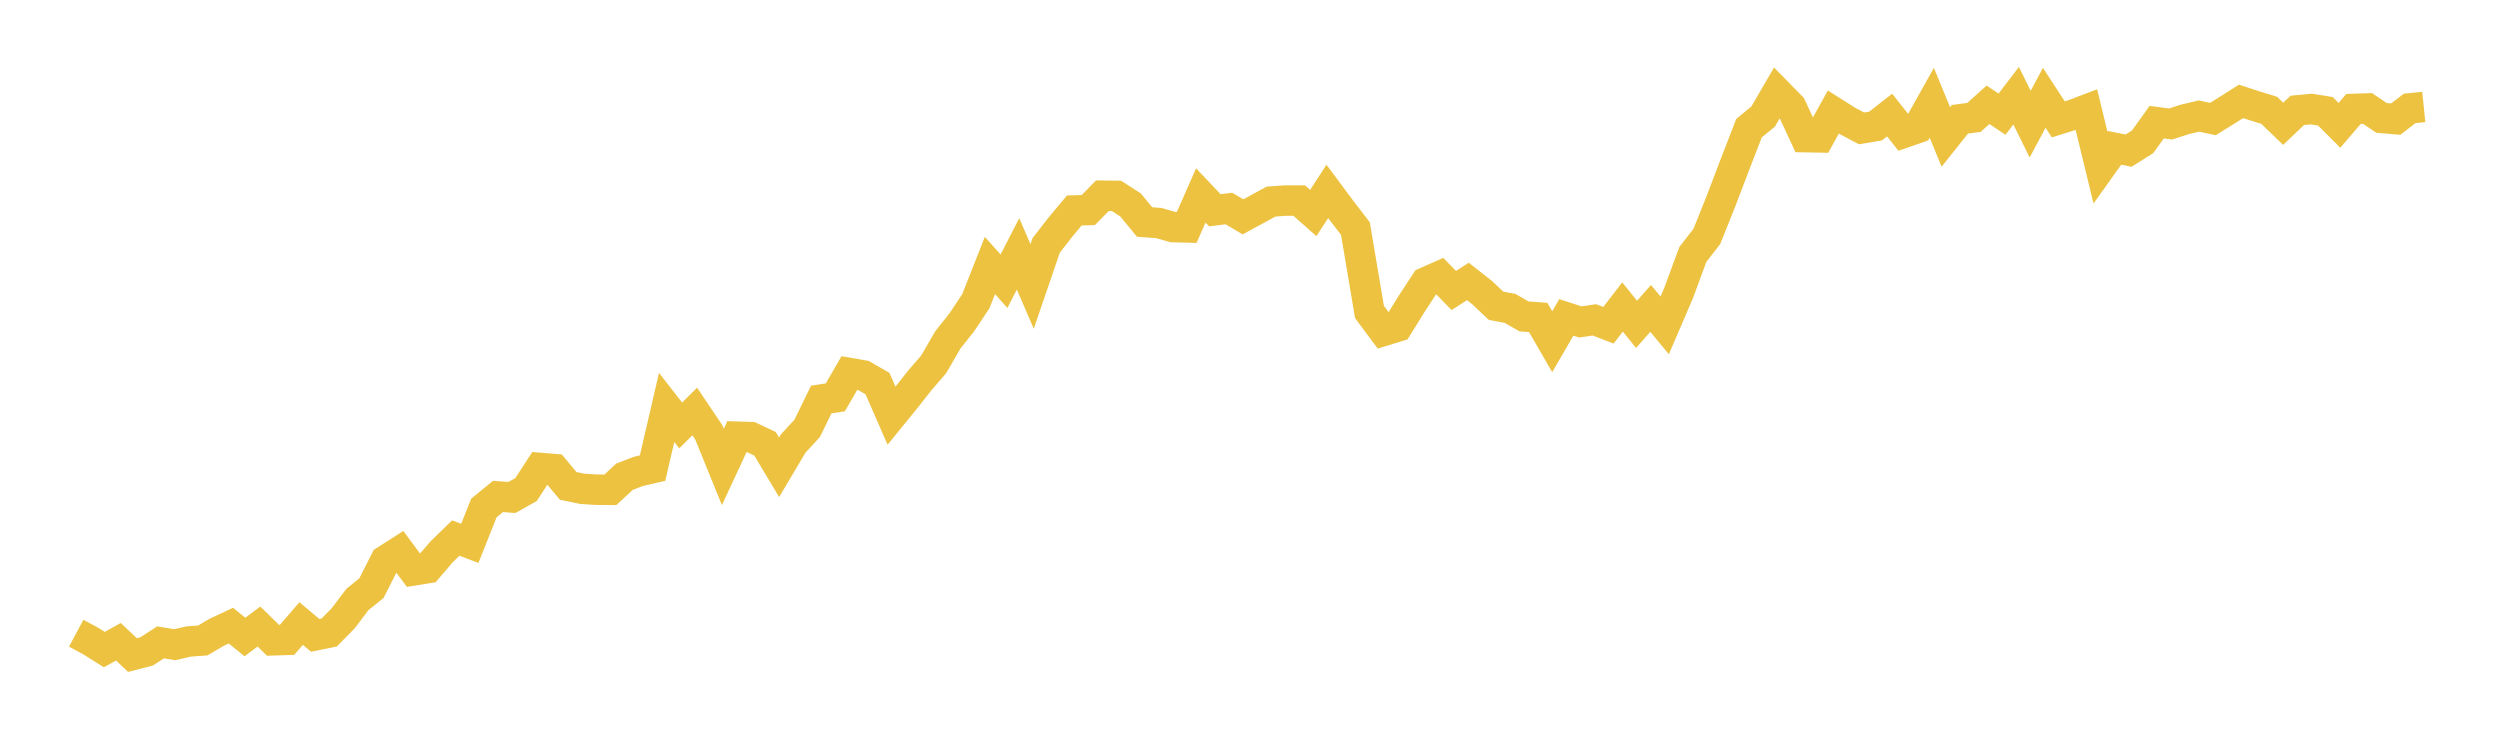 <svg width="164" height="48" xmlns="http://www.w3.org/2000/svg" xmlns:xlink="http://www.w3.org/1999/xlink"><path fill="none" stroke="rgb(237,194,64)" stroke-width="2" d="M5,41.538L5.922,42.034L6.844,42.612L7.766,42.098L8.689,42.972L9.611,42.736L10.533,42.14L11.455,42.293L12.377,42.081L13.299,42.016L14.222,41.473L15.144,41.041L16.066,41.786L16.988,41.101L17.91,42.004L18.832,41.974L19.754,40.906L20.677,41.679L21.599,41.49L22.521,40.551L23.443,39.329L24.365,38.585L25.287,36.766L26.21,36.176L27.132,37.416L28.054,37.268L28.976,36.194L29.898,35.296L30.82,35.644L31.743,33.324L32.665,32.568L33.587,32.633L34.509,32.113L35.431,30.696L36.353,30.773L37.275,31.877L38.198,32.066L39.12,32.125L40.042,32.131L40.964,31.275L41.886,30.92L42.808,30.708L43.731,26.728L44.653,27.909L45.575,26.994L46.497,28.363L47.419,30.631L48.341,28.647L49.263,28.676L50.186,29.113L51.108,30.655L52.03,29.102L52.952,28.098L53.874,26.208L54.796,26.066L55.719,24.472L56.641,24.632L57.563,25.163L58.485,27.271L59.407,26.137L60.329,24.968L61.251,23.899L62.174,22.305L63.096,21.142L64.018,19.754L64.94,17.416L65.862,18.449L66.784,16.654L67.707,18.792L68.629,16.099L69.551,14.912L70.473,13.808L71.395,13.778L72.317,12.839L73.24,12.851L74.162,13.442L75.084,14.564L76.006,14.629L76.928,14.894L77.85,14.918L78.772,12.822L79.695,13.796L80.617,13.678L81.539,14.227L82.461,13.725L83.383,13.223L84.305,13.158L85.228,13.158L86.15,13.973L87.072,12.556L87.994,13.796L88.916,14.995L89.838,20.463L90.76,21.703L91.683,21.419L92.605,19.931L93.527,18.52L94.449,18.112L95.371,19.057L96.293,18.461L97.216,19.187L98.138,20.055L99.06,20.232L99.982,20.758L100.904,20.823L101.826,22.417L102.749,20.823L103.671,21.118L104.593,20.982L105.515,21.337L106.437,20.138L107.359,21.278L108.281,20.232L109.204,21.342L110.126,19.199L111.048,16.695L111.97,15.508L112.892,13.205L113.814,10.784L114.737,8.405L115.659,7.649L116.581,6.066L117.503,7.005L118.425,8.995L119.347,9.013L120.269,7.348L121.192,7.932L122.114,8.422L123.036,8.269L123.958,7.548L124.88,8.712L125.802,8.393L126.725,6.745L127.647,8.983L128.569,7.826L129.491,7.702L130.413,6.875L131.335,7.489L132.257,6.279L133.18,8.145L134.102,6.415L135.024,7.832L135.946,7.543L136.868,7.194L137.79,10.991L138.713,9.698L139.635,9.881L140.557,9.302L141.479,8.015L142.401,8.133L143.323,7.832L144.246,7.613L145.168,7.808L146.09,7.235L147.012,6.651L147.934,6.952L148.856,7.235L149.778,8.121L150.701,7.241L151.623,7.153L152.545,7.3L153.467,8.222L154.389,7.147L155.311,7.117L156.234,7.737L157.156,7.814L158.078,7.111L159,7.017"></path></svg>